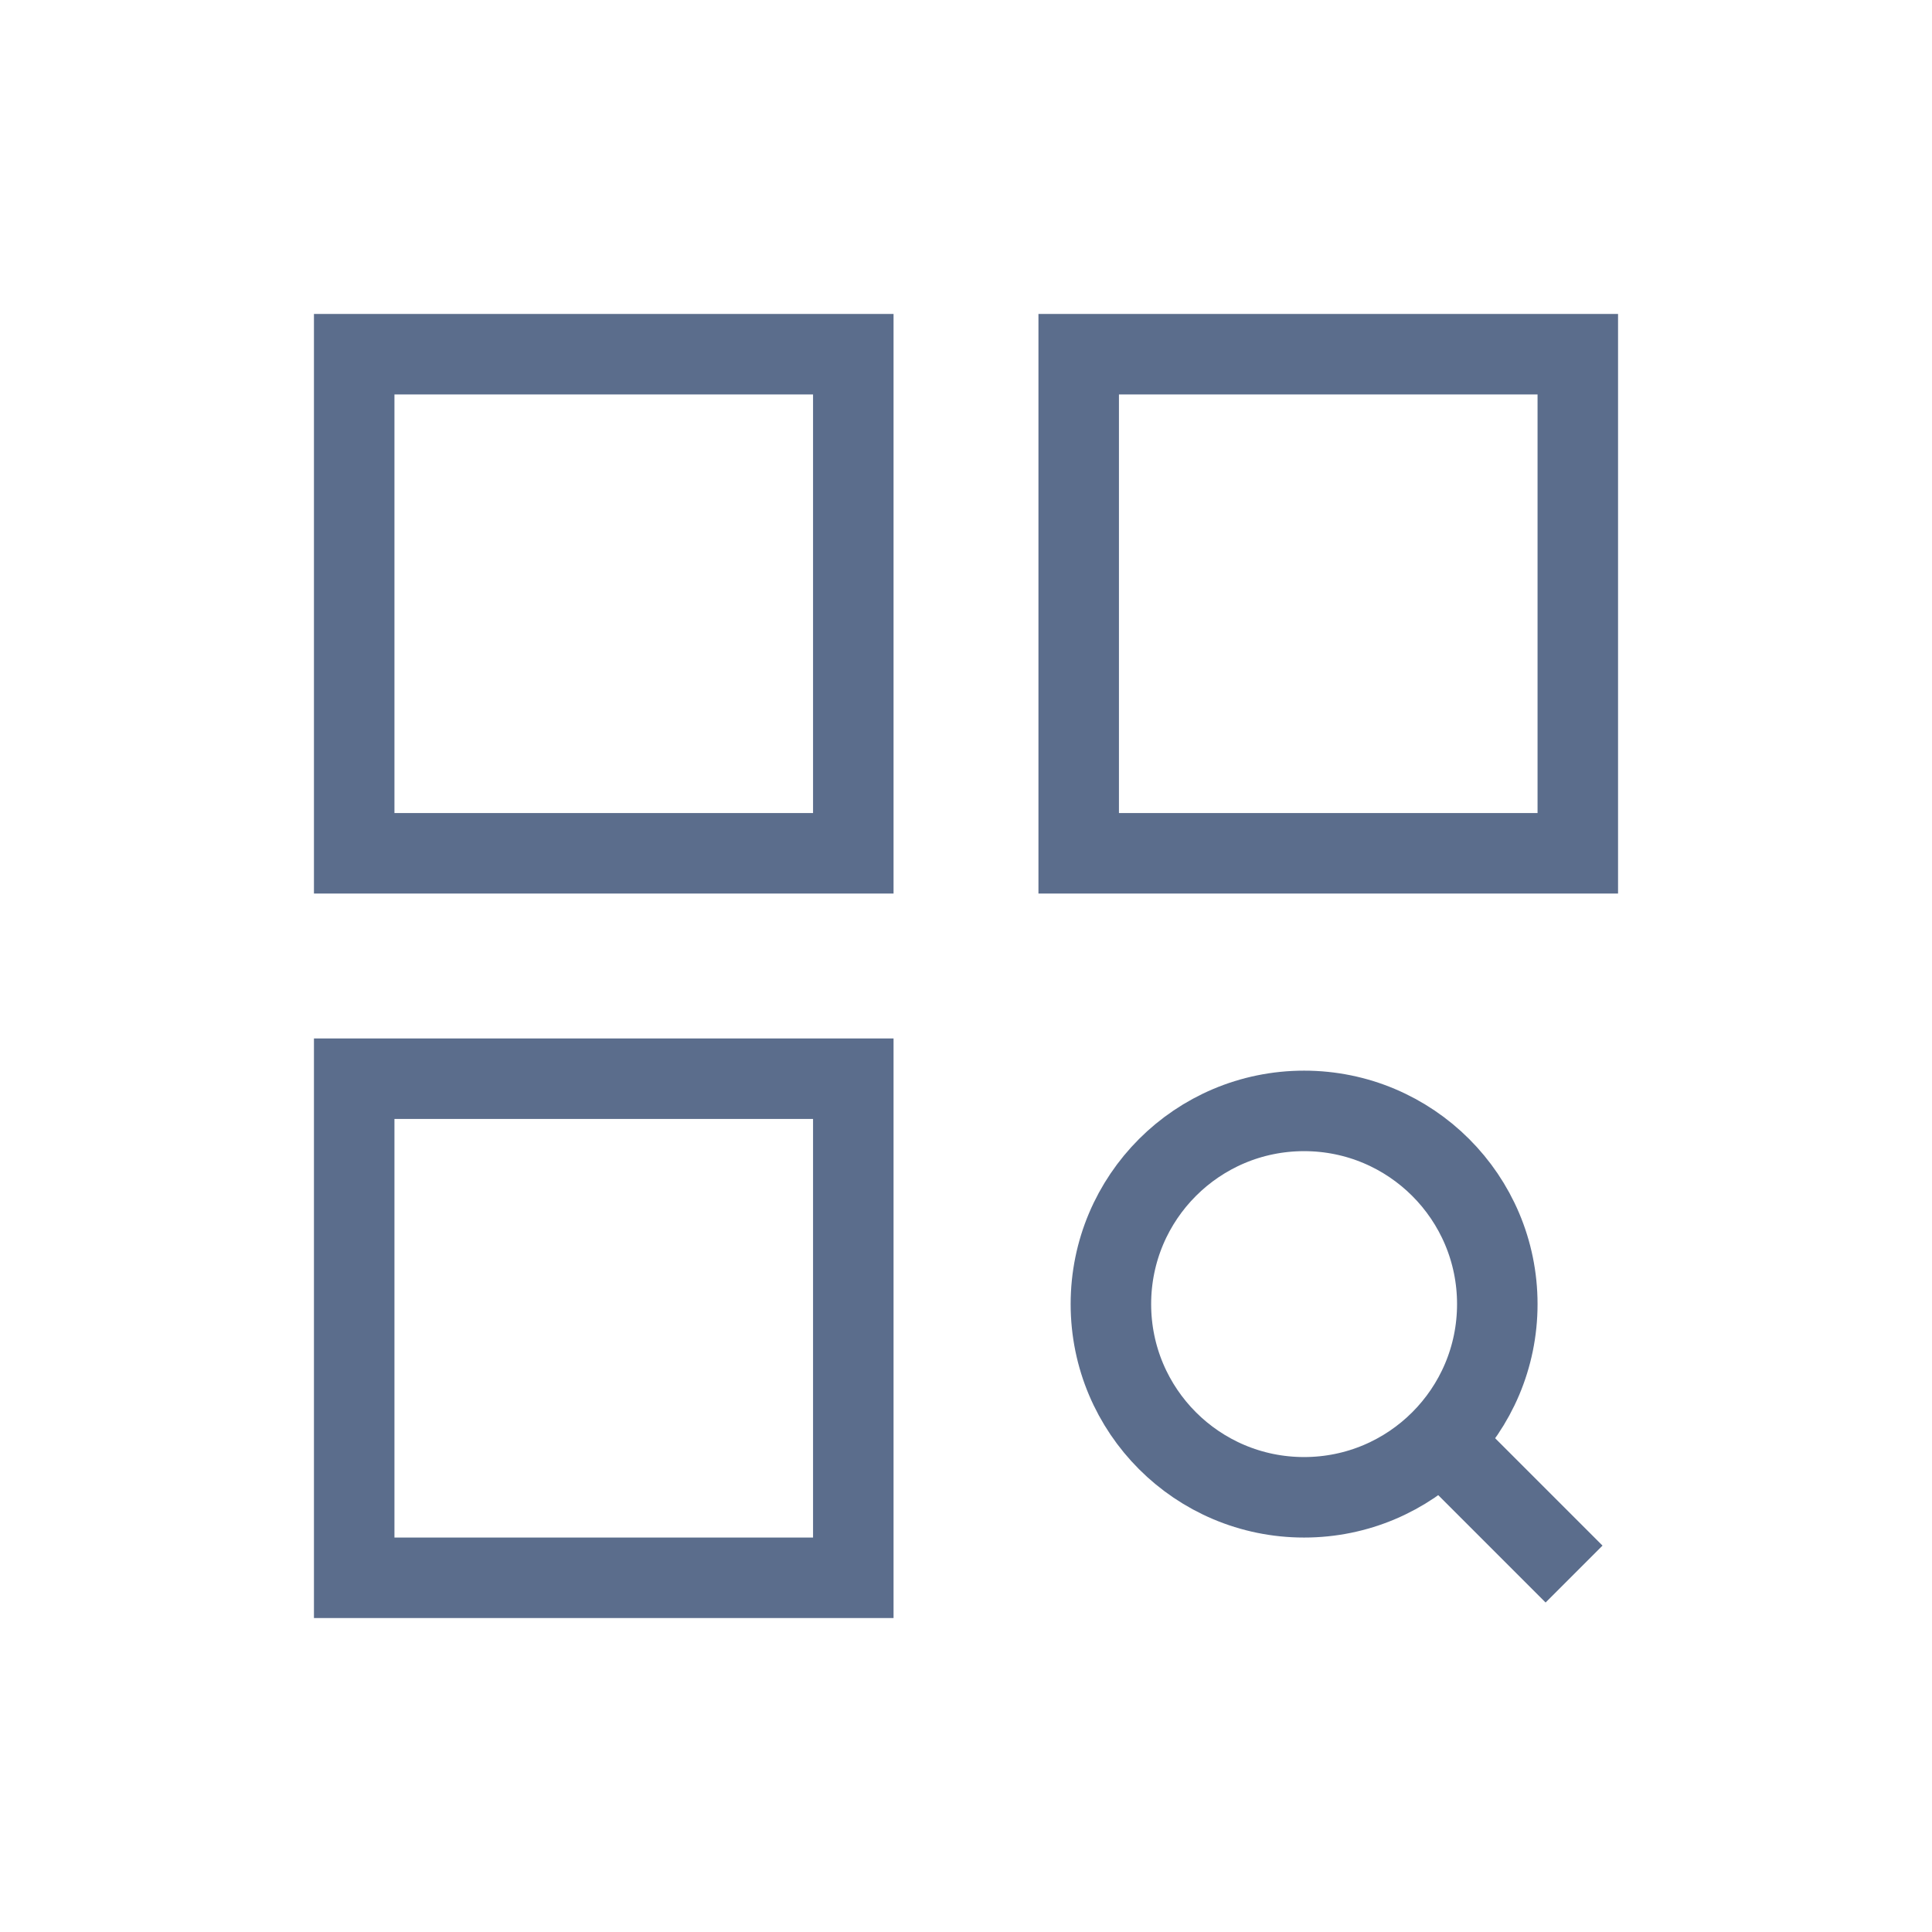 <svg width="24" height="24" viewBox="0 0 24 24" fill="none" xmlns="http://www.w3.org/2000/svg">
<rect x="4.4" y="4.4" width="6.2" height="6.2" stroke="#5B6D8C"/>
<rect x="13.4" y="4.4" width="6.2" height="6.2" stroke="#5B6D8C"/>
<rect x="4.4" y="13.4" width="6.2" height="6.2" stroke="#5B6D8C"/>
<path d="M16.2 18.6C17.525 18.6 18.6 17.526 18.6 16.2C18.6 14.874 17.525 13.8 16.2 13.8C14.874 13.8 13.8 14.874 13.8 16.2C13.8 17.526 14.874 18.6 16.2 18.6Z" stroke="#5B6D8C" stroke-linecap="round" stroke-linejoin="round"/>
<path d="M19.2 19.2L17.91 17.91" stroke="#5B6D8C" stroke-linecap="square" stroke-linejoin="round"/>
</svg>
